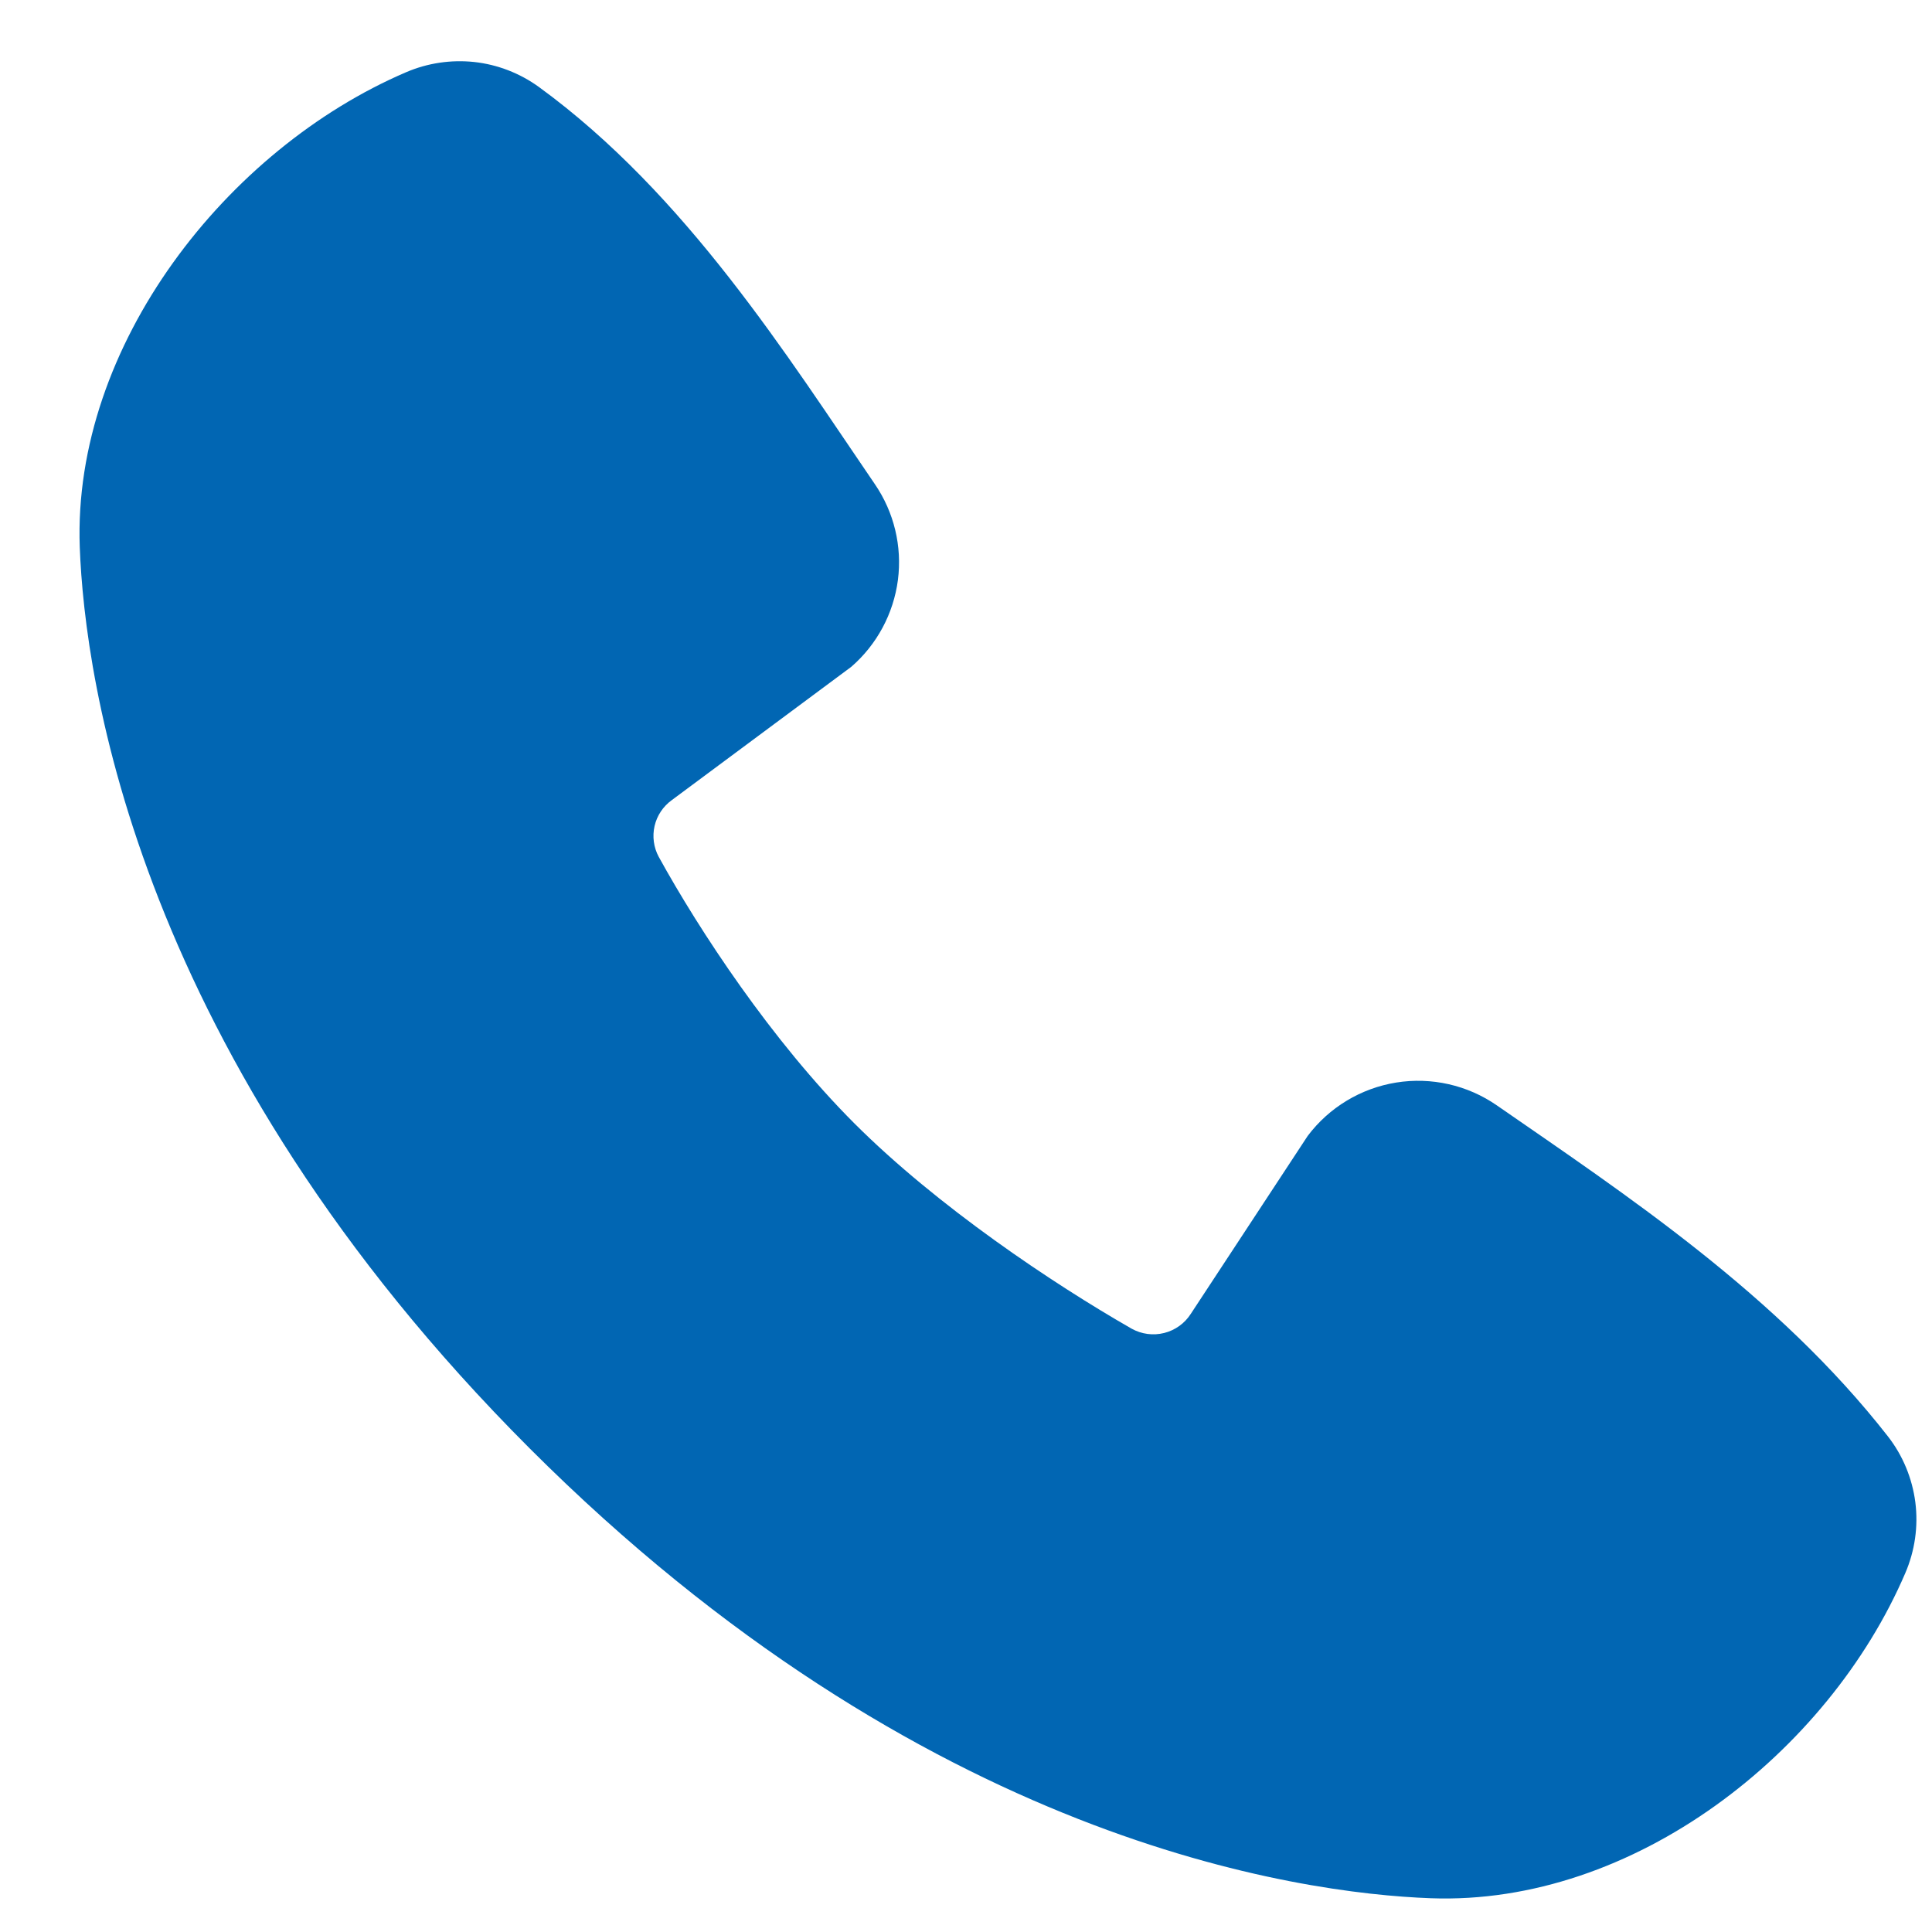 <svg width="21" height="21" viewBox="0 0 21 21" fill="none" xmlns="http://www.w3.org/2000/svg">
<path fill-rule="evenodd" clip-rule="evenodd" d="M15.552 20.633C14.112 20.58 10.031 20.016 5.757 15.743C1.484 11.469 0.921 7.389 0.867 5.948C0.787 3.752 2.469 1.619 4.412 0.786C4.646 0.685 4.902 0.647 5.156 0.674C5.409 0.702 5.651 0.796 5.857 0.945C7.457 2.111 8.561 3.875 9.509 5.262C9.718 5.567 9.807 5.938 9.76 6.304C9.712 6.67 9.532 7.006 9.253 7.248L7.302 8.697C7.208 8.765 7.141 8.865 7.115 8.978C7.089 9.092 7.105 9.211 7.16 9.313C7.602 10.116 8.388 11.312 9.288 12.212C10.189 13.112 11.441 13.95 12.3 14.442C12.408 14.502 12.534 14.519 12.654 14.489C12.774 14.459 12.878 14.384 12.944 14.28L14.214 12.347C14.447 12.037 14.792 11.829 15.175 11.767C15.558 11.705 15.951 11.794 16.27 12.015C17.677 12.989 19.319 14.074 20.521 15.613C20.683 15.821 20.785 16.068 20.819 16.33C20.852 16.591 20.814 16.856 20.71 17.098C19.873 19.051 17.755 20.714 15.552 20.633Z" fill="#0166B3"/>
</svg>
